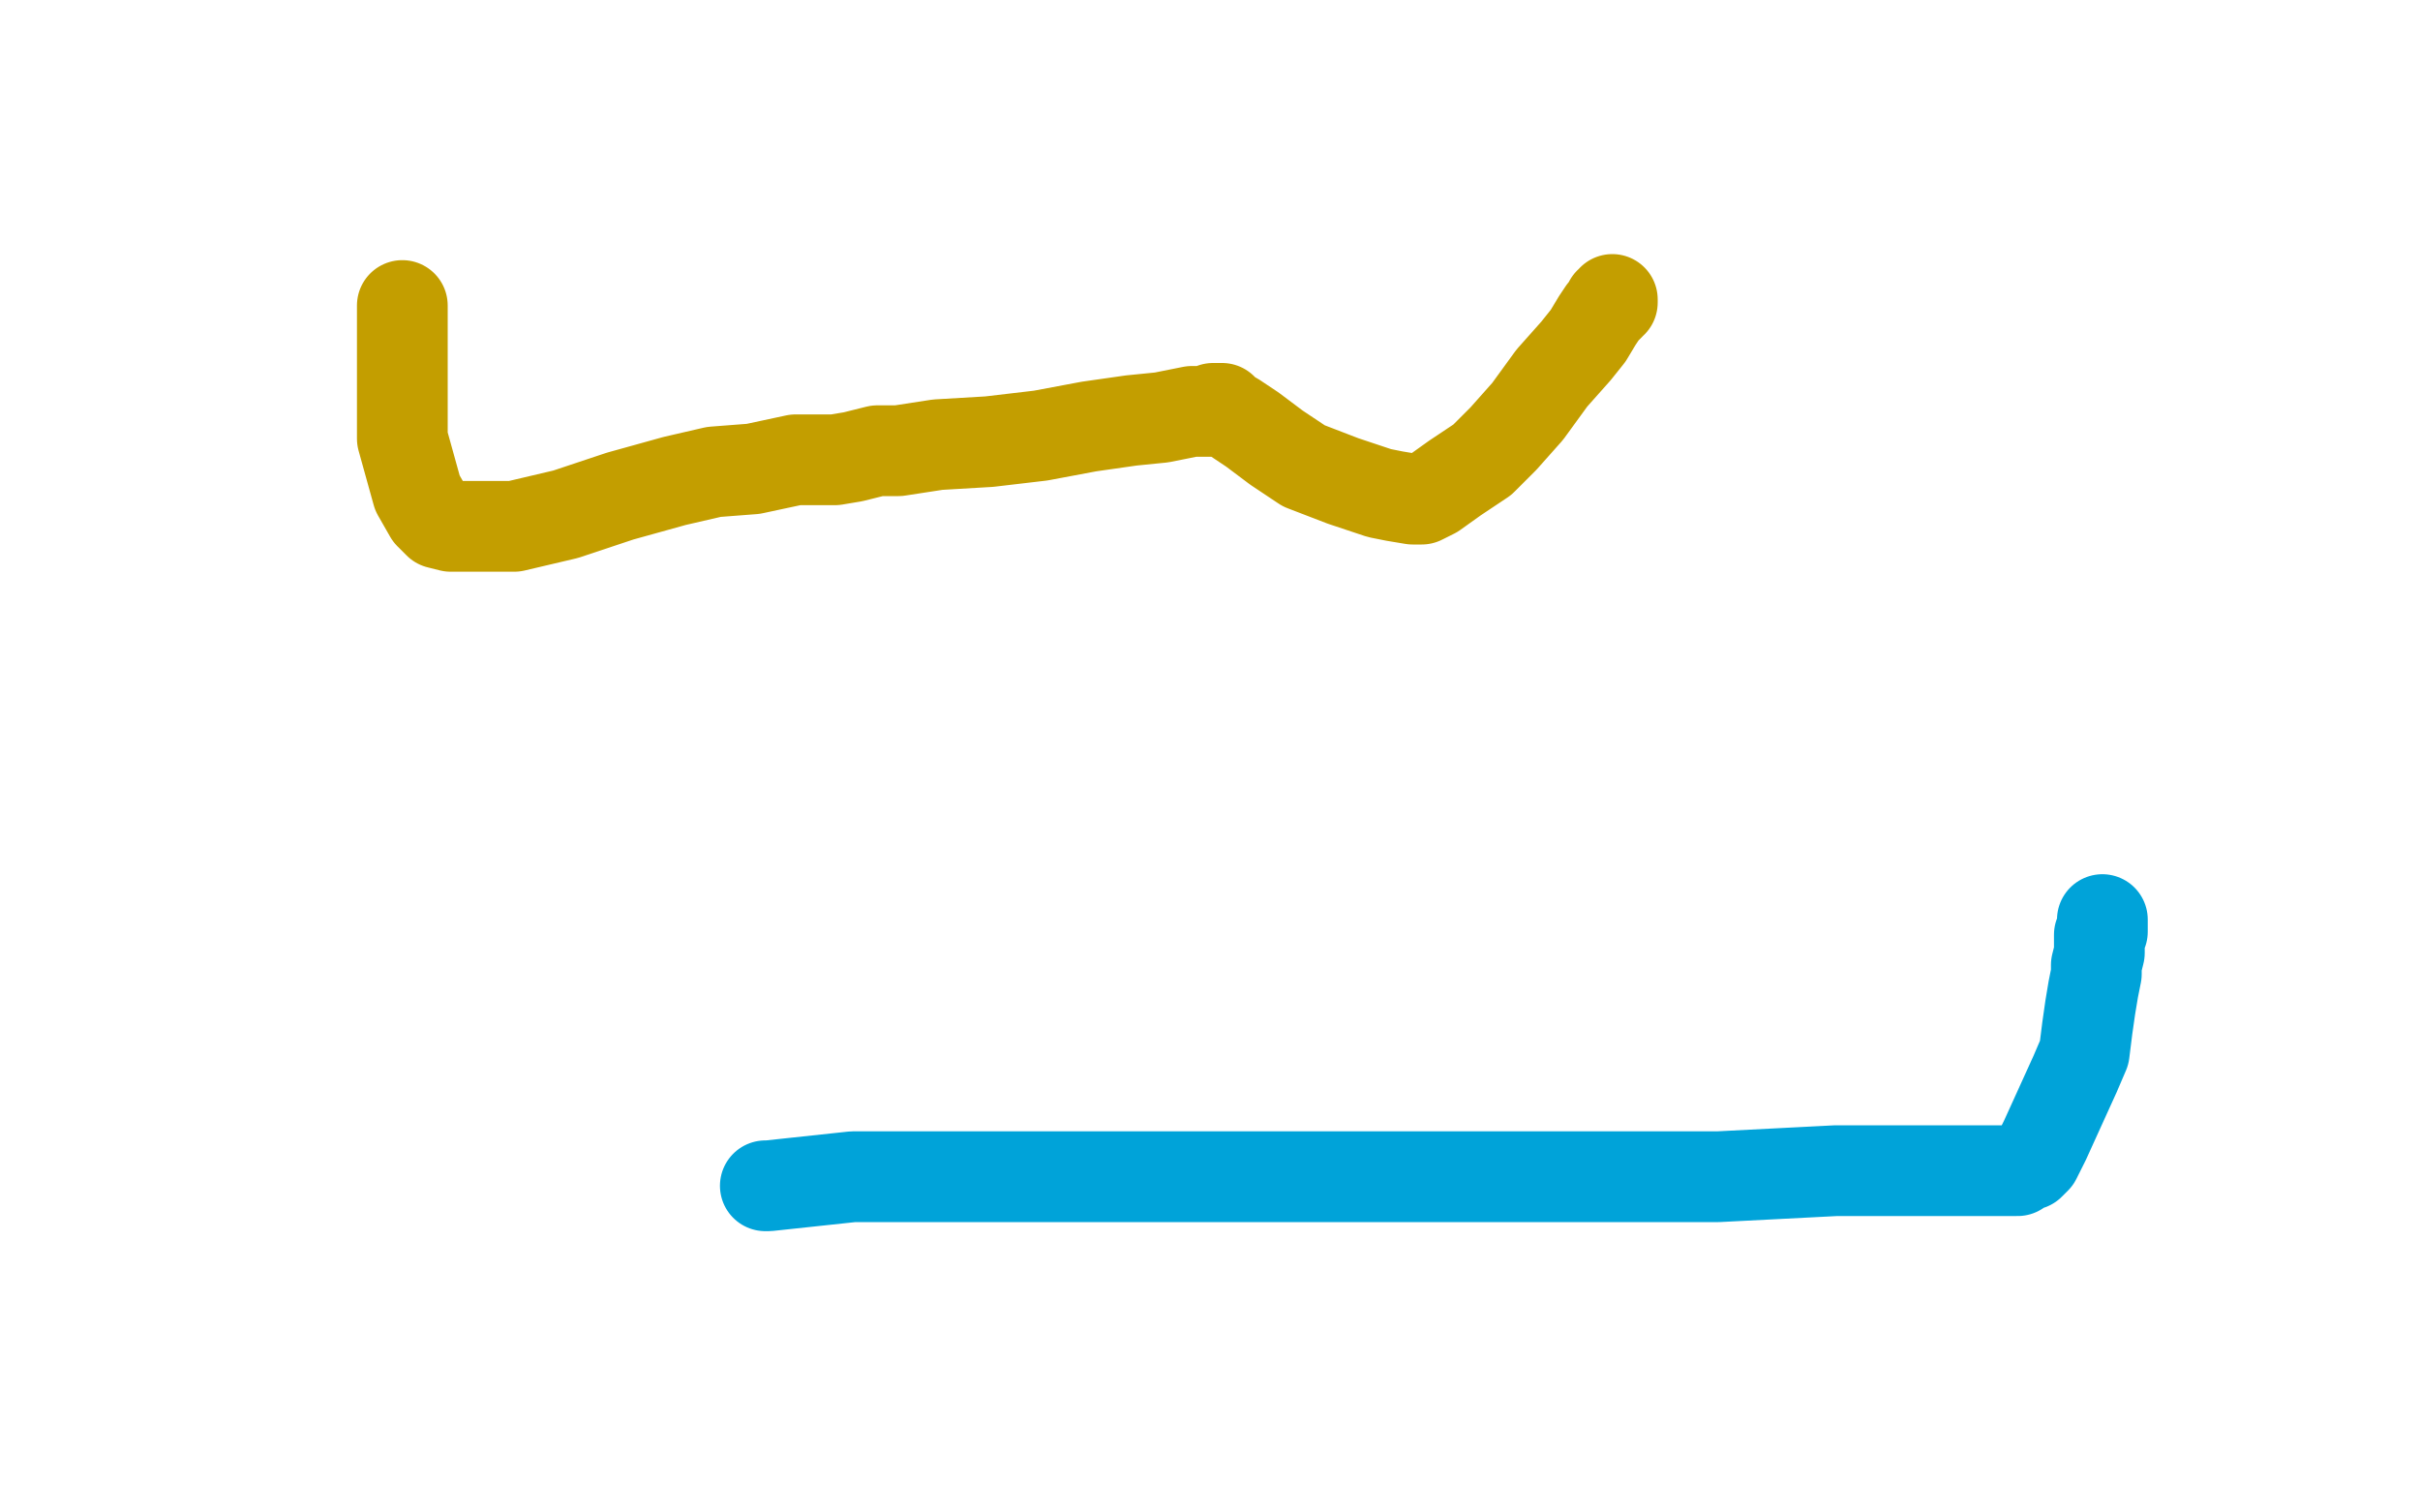 <?xml version="1.0" standalone="no"?>
<!DOCTYPE svg PUBLIC "-//W3C//DTD SVG 1.1//EN"
"http://www.w3.org/Graphics/SVG/1.1/DTD/svg11.dtd">

<svg width="800" height="500" version="1.1" xmlns="http://www.w3.org/2000/svg" xmlns:xlink="http://www.w3.org/1999/xlink" style="stroke-antialiasing: false"><desc>This SVG has been created on https://colorillo.com/</desc><rect x='0' y='0' width='800' height='500' style='fill: rgb(255,255,255); stroke-width:0' /><polyline points="133,101 133,103 133,103 133,106 133,106 133,115 133,115 133,127 133,145 138,163 142,170 145,173 149,174 152,174 158,174 170,174 187,170 205,164 223,159 236,156 249,155 263,152 267,152 276,152 282,151 290,149 297,149 310,147 327,146 344,144 360,141 374,139 384,138 394,136 397,136 400,136 401,135 402,135 404,135 406,137 408,138 414,142 422,148 431,154 444,159 456,163 461,164 467,165 470,165 474,163 481,158 490,152 497,145 505,136 513,125 521,116 525,111 528,106 530,103 532,101 532,100 533,100 533,99" style="fill: none; stroke: #c39e00; stroke-width: 30; stroke-linejoin: round; stroke-linecap: round; stroke-antialiasing: false; stroke-antialias: 0; opacity: 1.0"/>
<polyline points="253,392 254,392 254,392 282,389 282,389 323,389 323,389 380,389 380,389 432,389 432,389 476,389 476,389 522,389 522,389 568,389 607,387 637,387 656,387 667,387 670,385 671,385 673,383 676,377 681,366 686,355 689,348 690,340 691,333 692,327 693,322 693,319 694,315 694,312 694,311 694,309 695,308 695,307 695,306 695,305 695,304" style="fill: none; stroke: #00a3d9; stroke-width: 30; stroke-linejoin: round; stroke-linecap: round; stroke-antialiasing: false; stroke-antialias: 0; opacity: 1.0"/>
</svg>
